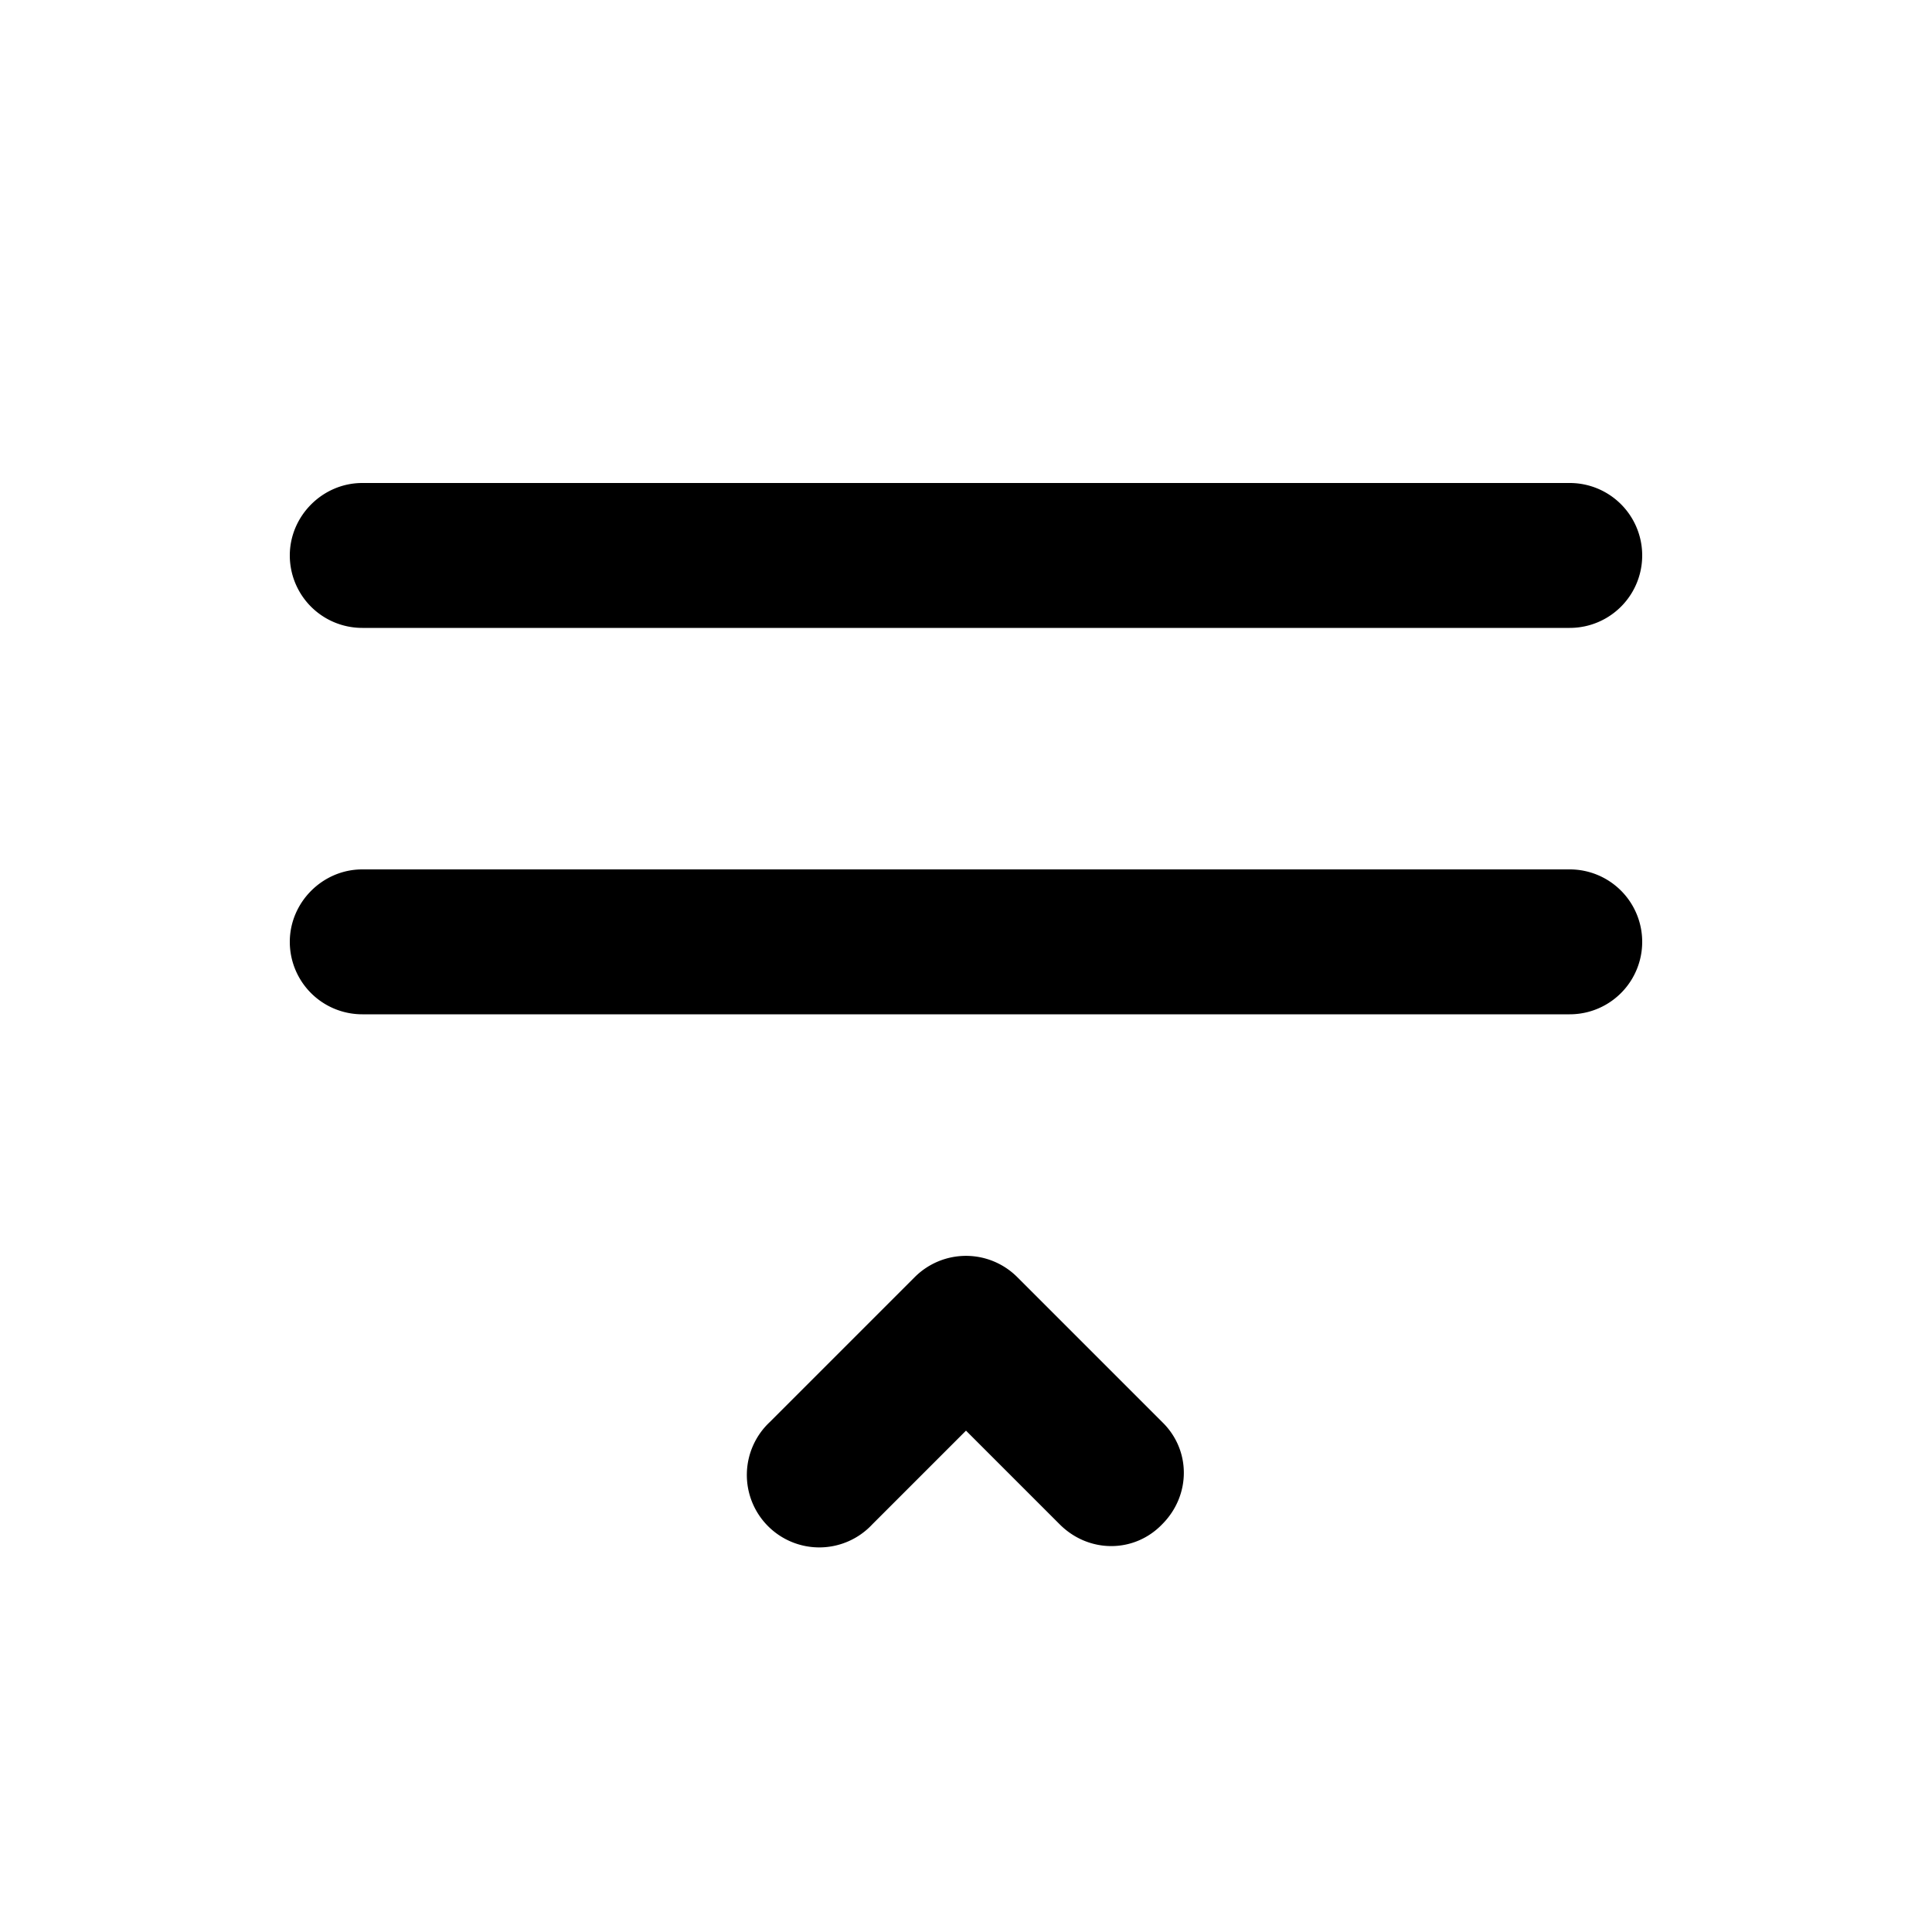 <svg width="20" height="20" viewBox="0 0 20 20" xmlns="http://www.w3.org/2000/svg"><path d="M3 5.75c0-.41.34-.75.75-.75h12.5a.75.75 0 0 1 0 1.5H3.75A.75.75 0 0 1 3 5.75Zm0 4c0-.41.34-.75.75-.75h12.5a.75.75 0 0 1 0 1.5H3.75A.75.75 0 0 1 3 9.75Zm9.03 6.03c.3-.3.3-.77 0-1.06l-1.5-1.5a.75.75 0 0 0-1.06 0l-1.5 1.5a.75.75 0 1 0 1.06 1.06l.97-.97.97.97c.3.3.77.3 1.06 0Z"/></svg>